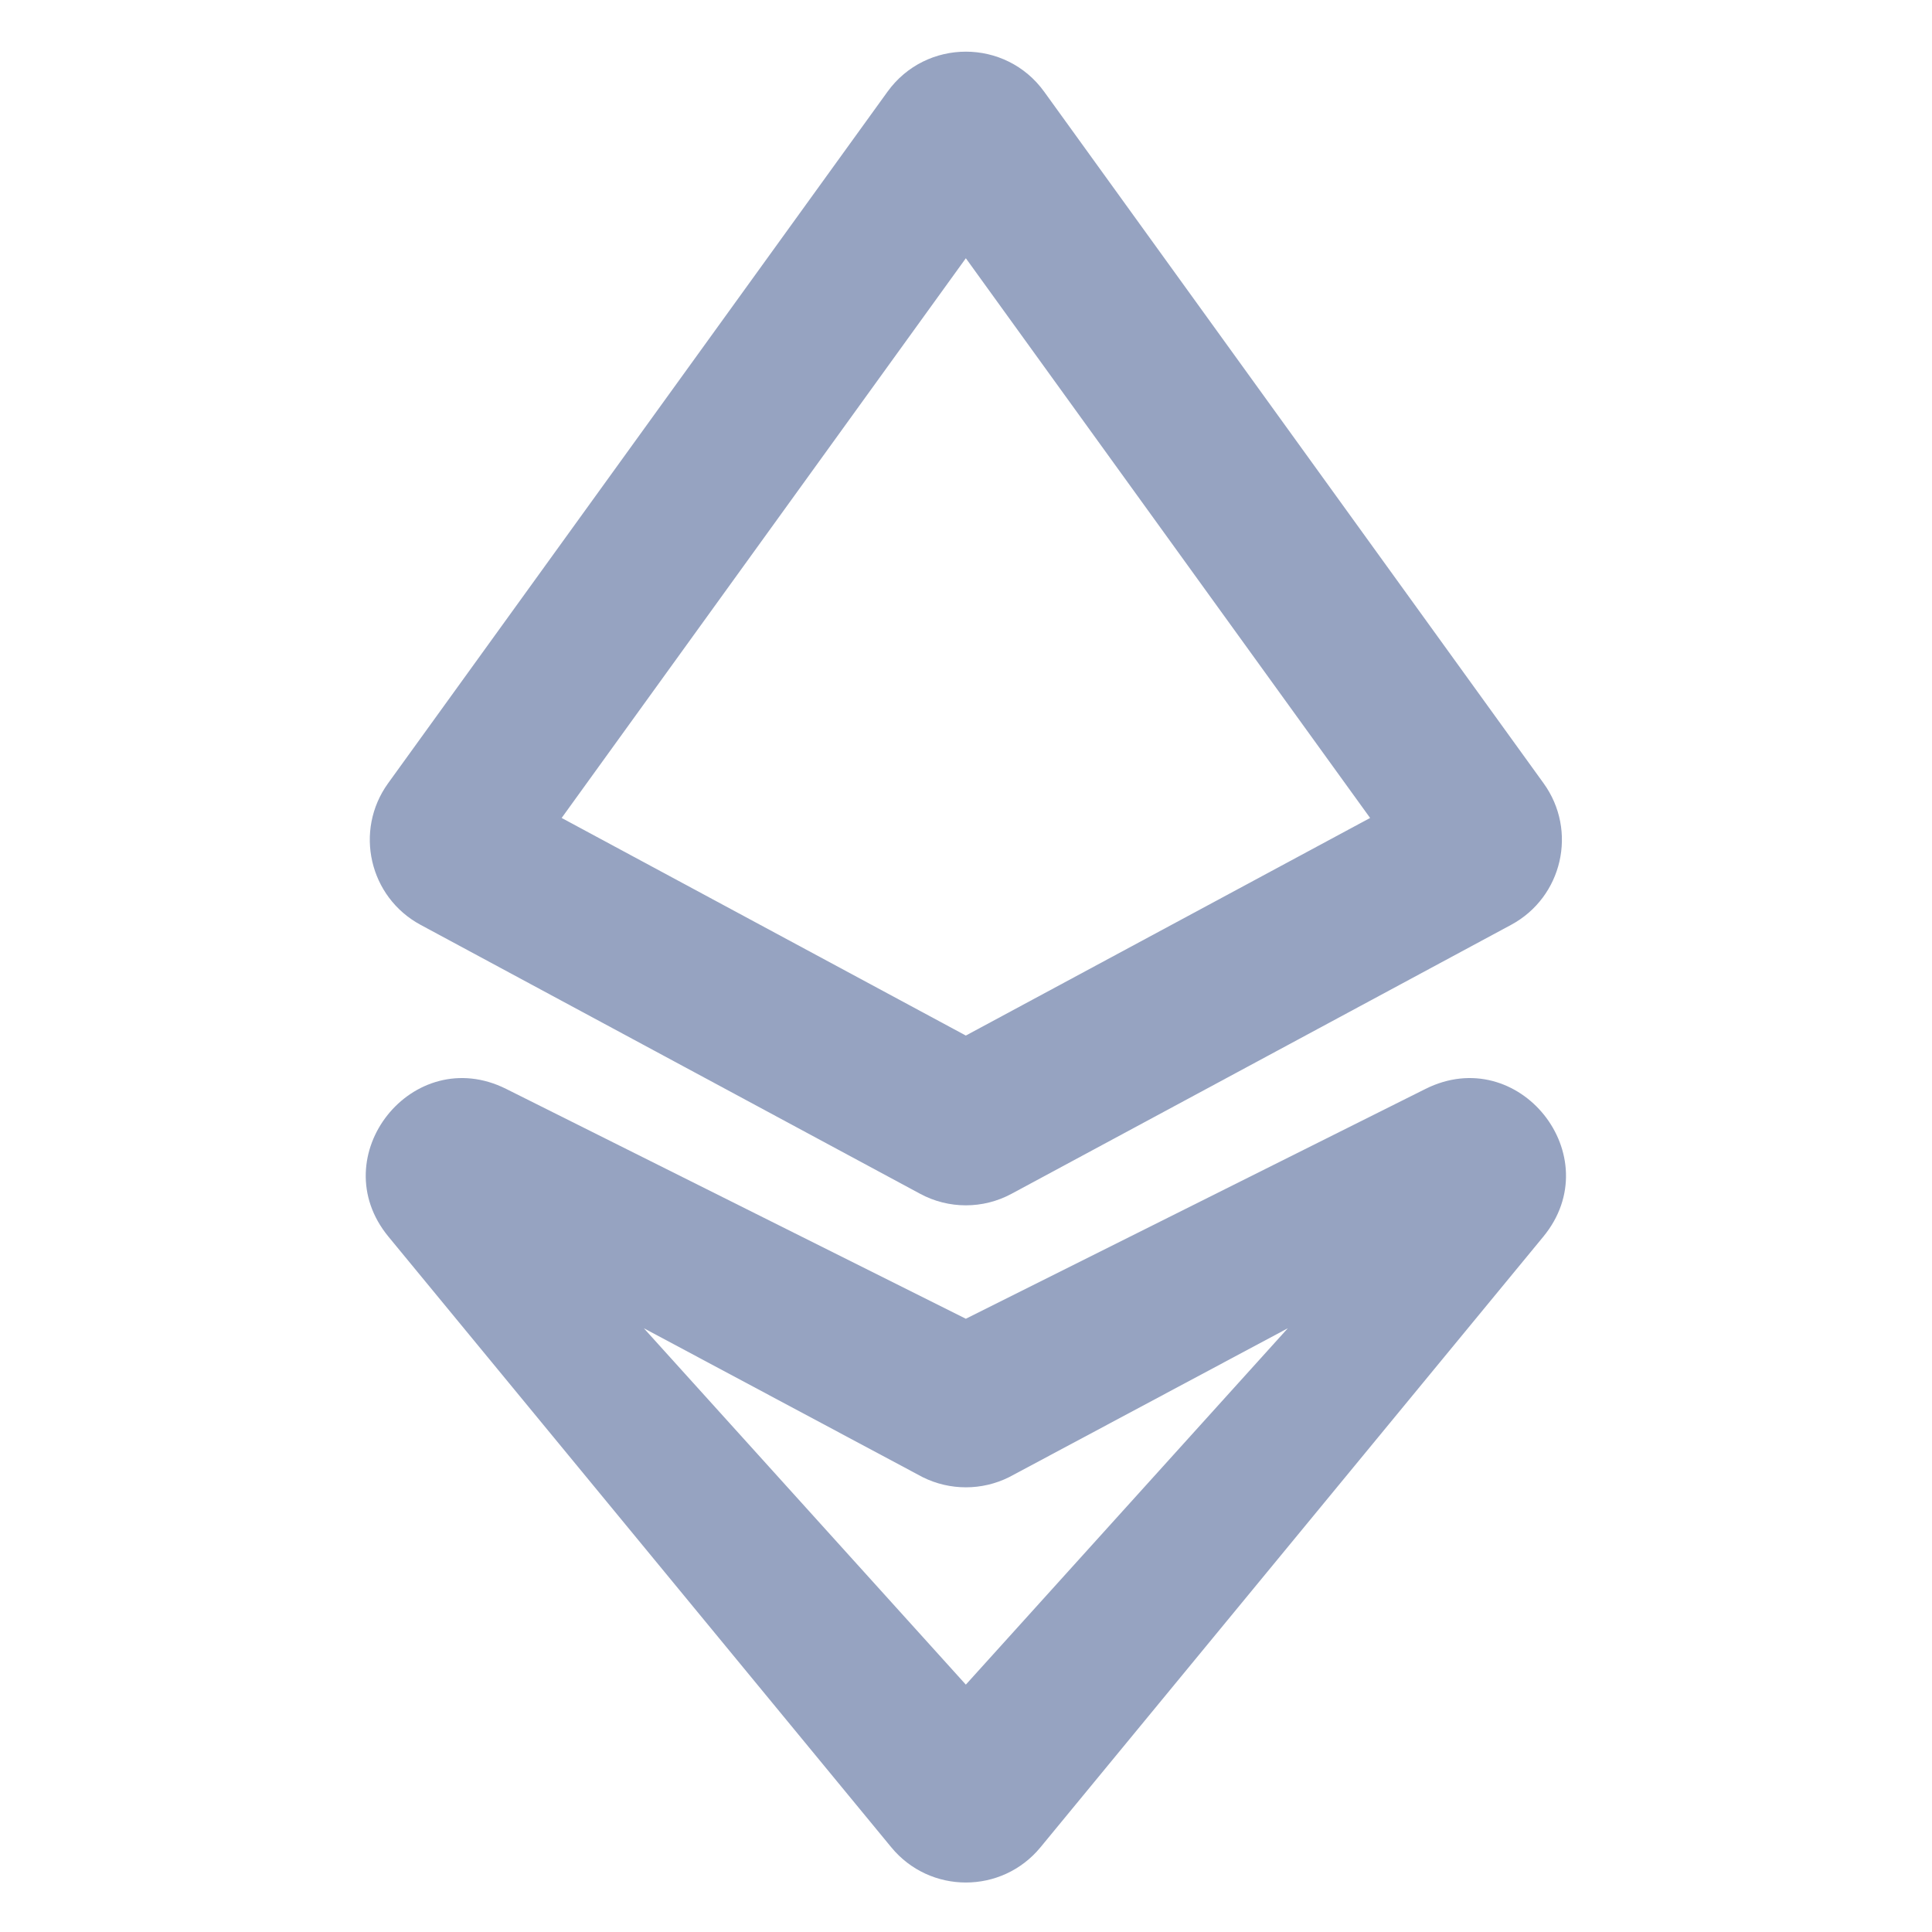 <svg width="24" height="24" viewBox="0 0 24 24" fill="none" xmlns="http://www.w3.org/2000/svg">
<path fill-rule="evenodd" clip-rule="evenodd" d="M11.998 3.208L6.977 10.161L11.998 12.864L17.02 10.161L11.998 3.208ZM11.025 1.139C11.504 0.476 12.492 0.476 12.971 1.139L19.175 9.73C19.6 10.318 19.41 11.145 18.771 11.489L12.567 14.829C12.212 15.021 11.784 15.021 11.429 14.829L5.225 11.489C4.586 11.145 4.397 10.318 4.821 9.73L11.025 1.139Z" fill="#96A3C1"/>
<path fill-rule="evenodd" clip-rule="evenodd" d="M17.708 13.527C18.867 12.947 19.995 14.363 19.171 15.363L12.925 22.948C12.445 23.531 11.552 23.531 11.072 22.948L4.826 15.363C4.002 14.363 5.129 12.947 6.288 13.527L11.998 16.382L17.708 13.527ZM15.998 16.5L12.535 18.35C12.197 18.518 11.8 18.518 11.462 18.35L7.998 16.5L11.998 20.927L15.998 16.5Z" fill="#96A3C1"/>
</svg>
